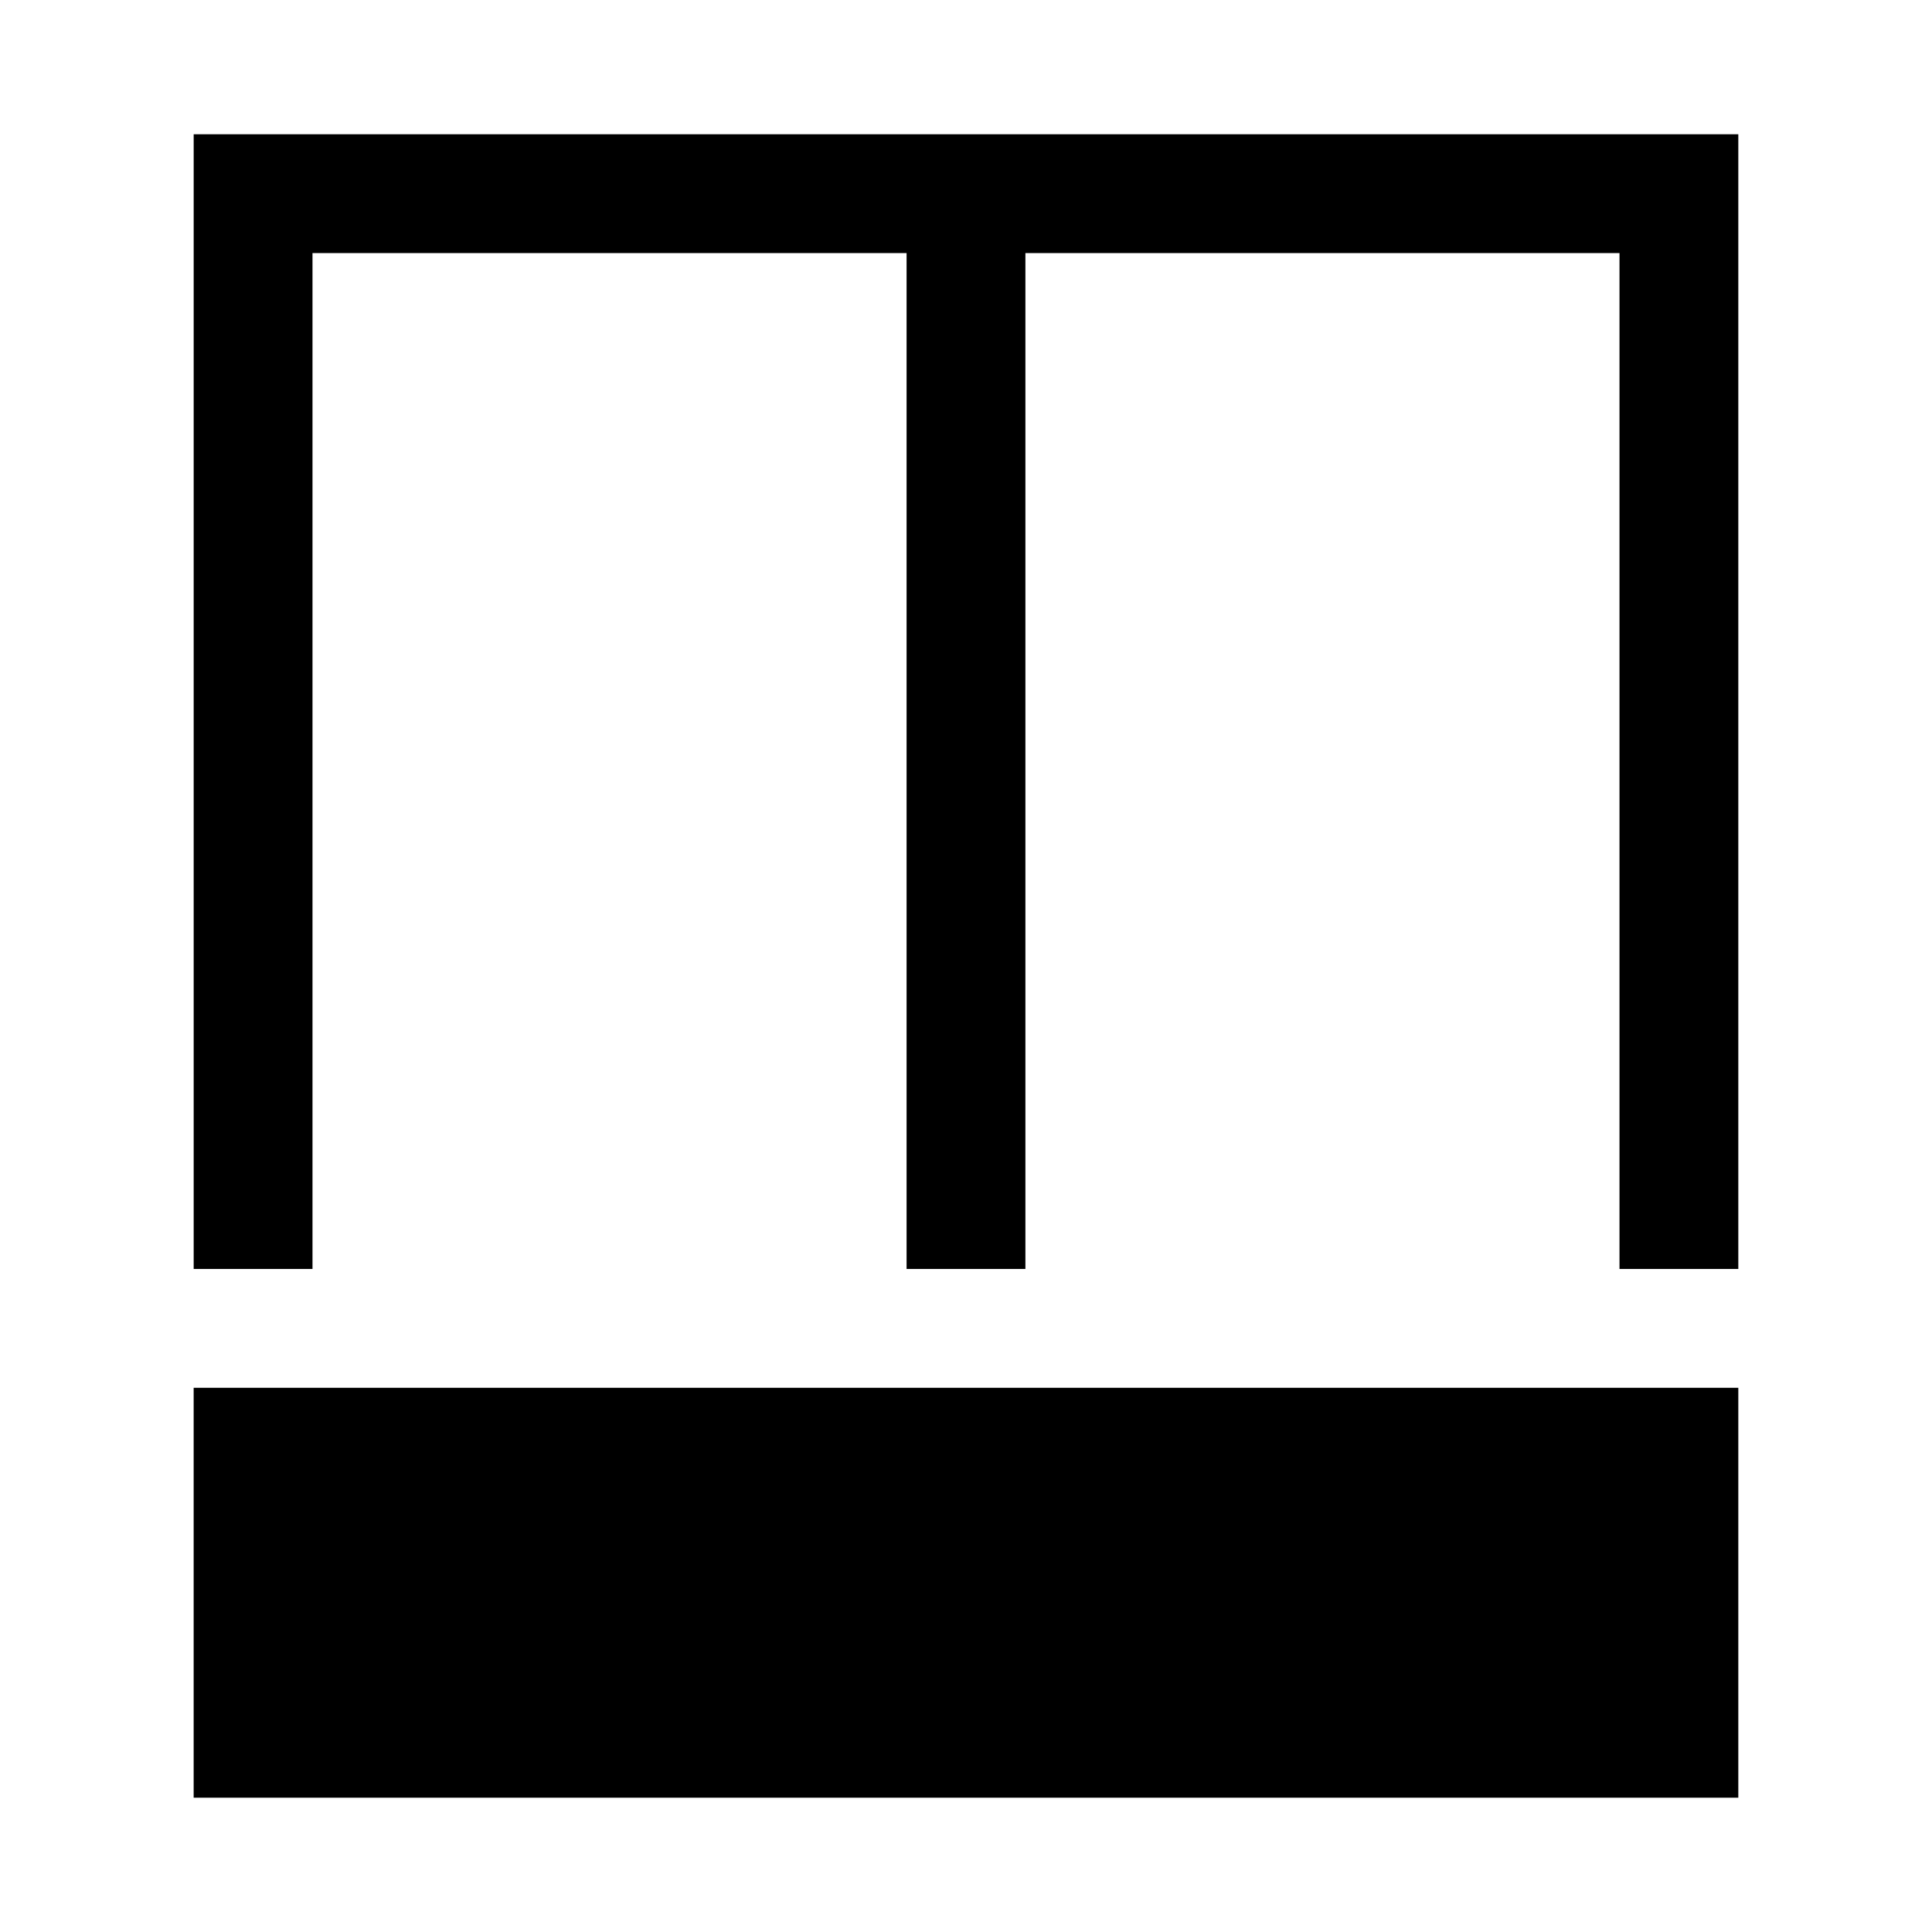 <?xml version="1.0" encoding="UTF-8"?>
<!-- Uploaded to: ICON Repo, www.iconrepo.com, Generator: ICON Repo Mixer Tools -->
<svg fill="#000000" width="800px" height="800px" version="1.1" viewBox="144 144 512 512" xmlns="http://www.w3.org/2000/svg">
 <path d="m604.67 179.58v300.71h-31.488v-269.22h-157.44v269.22h-31.488v-269.22h-157.44v269.22h-31.488v-300.71zm-409.35 332.2v108.63h409.35v-108.63z"/>
</svg>
